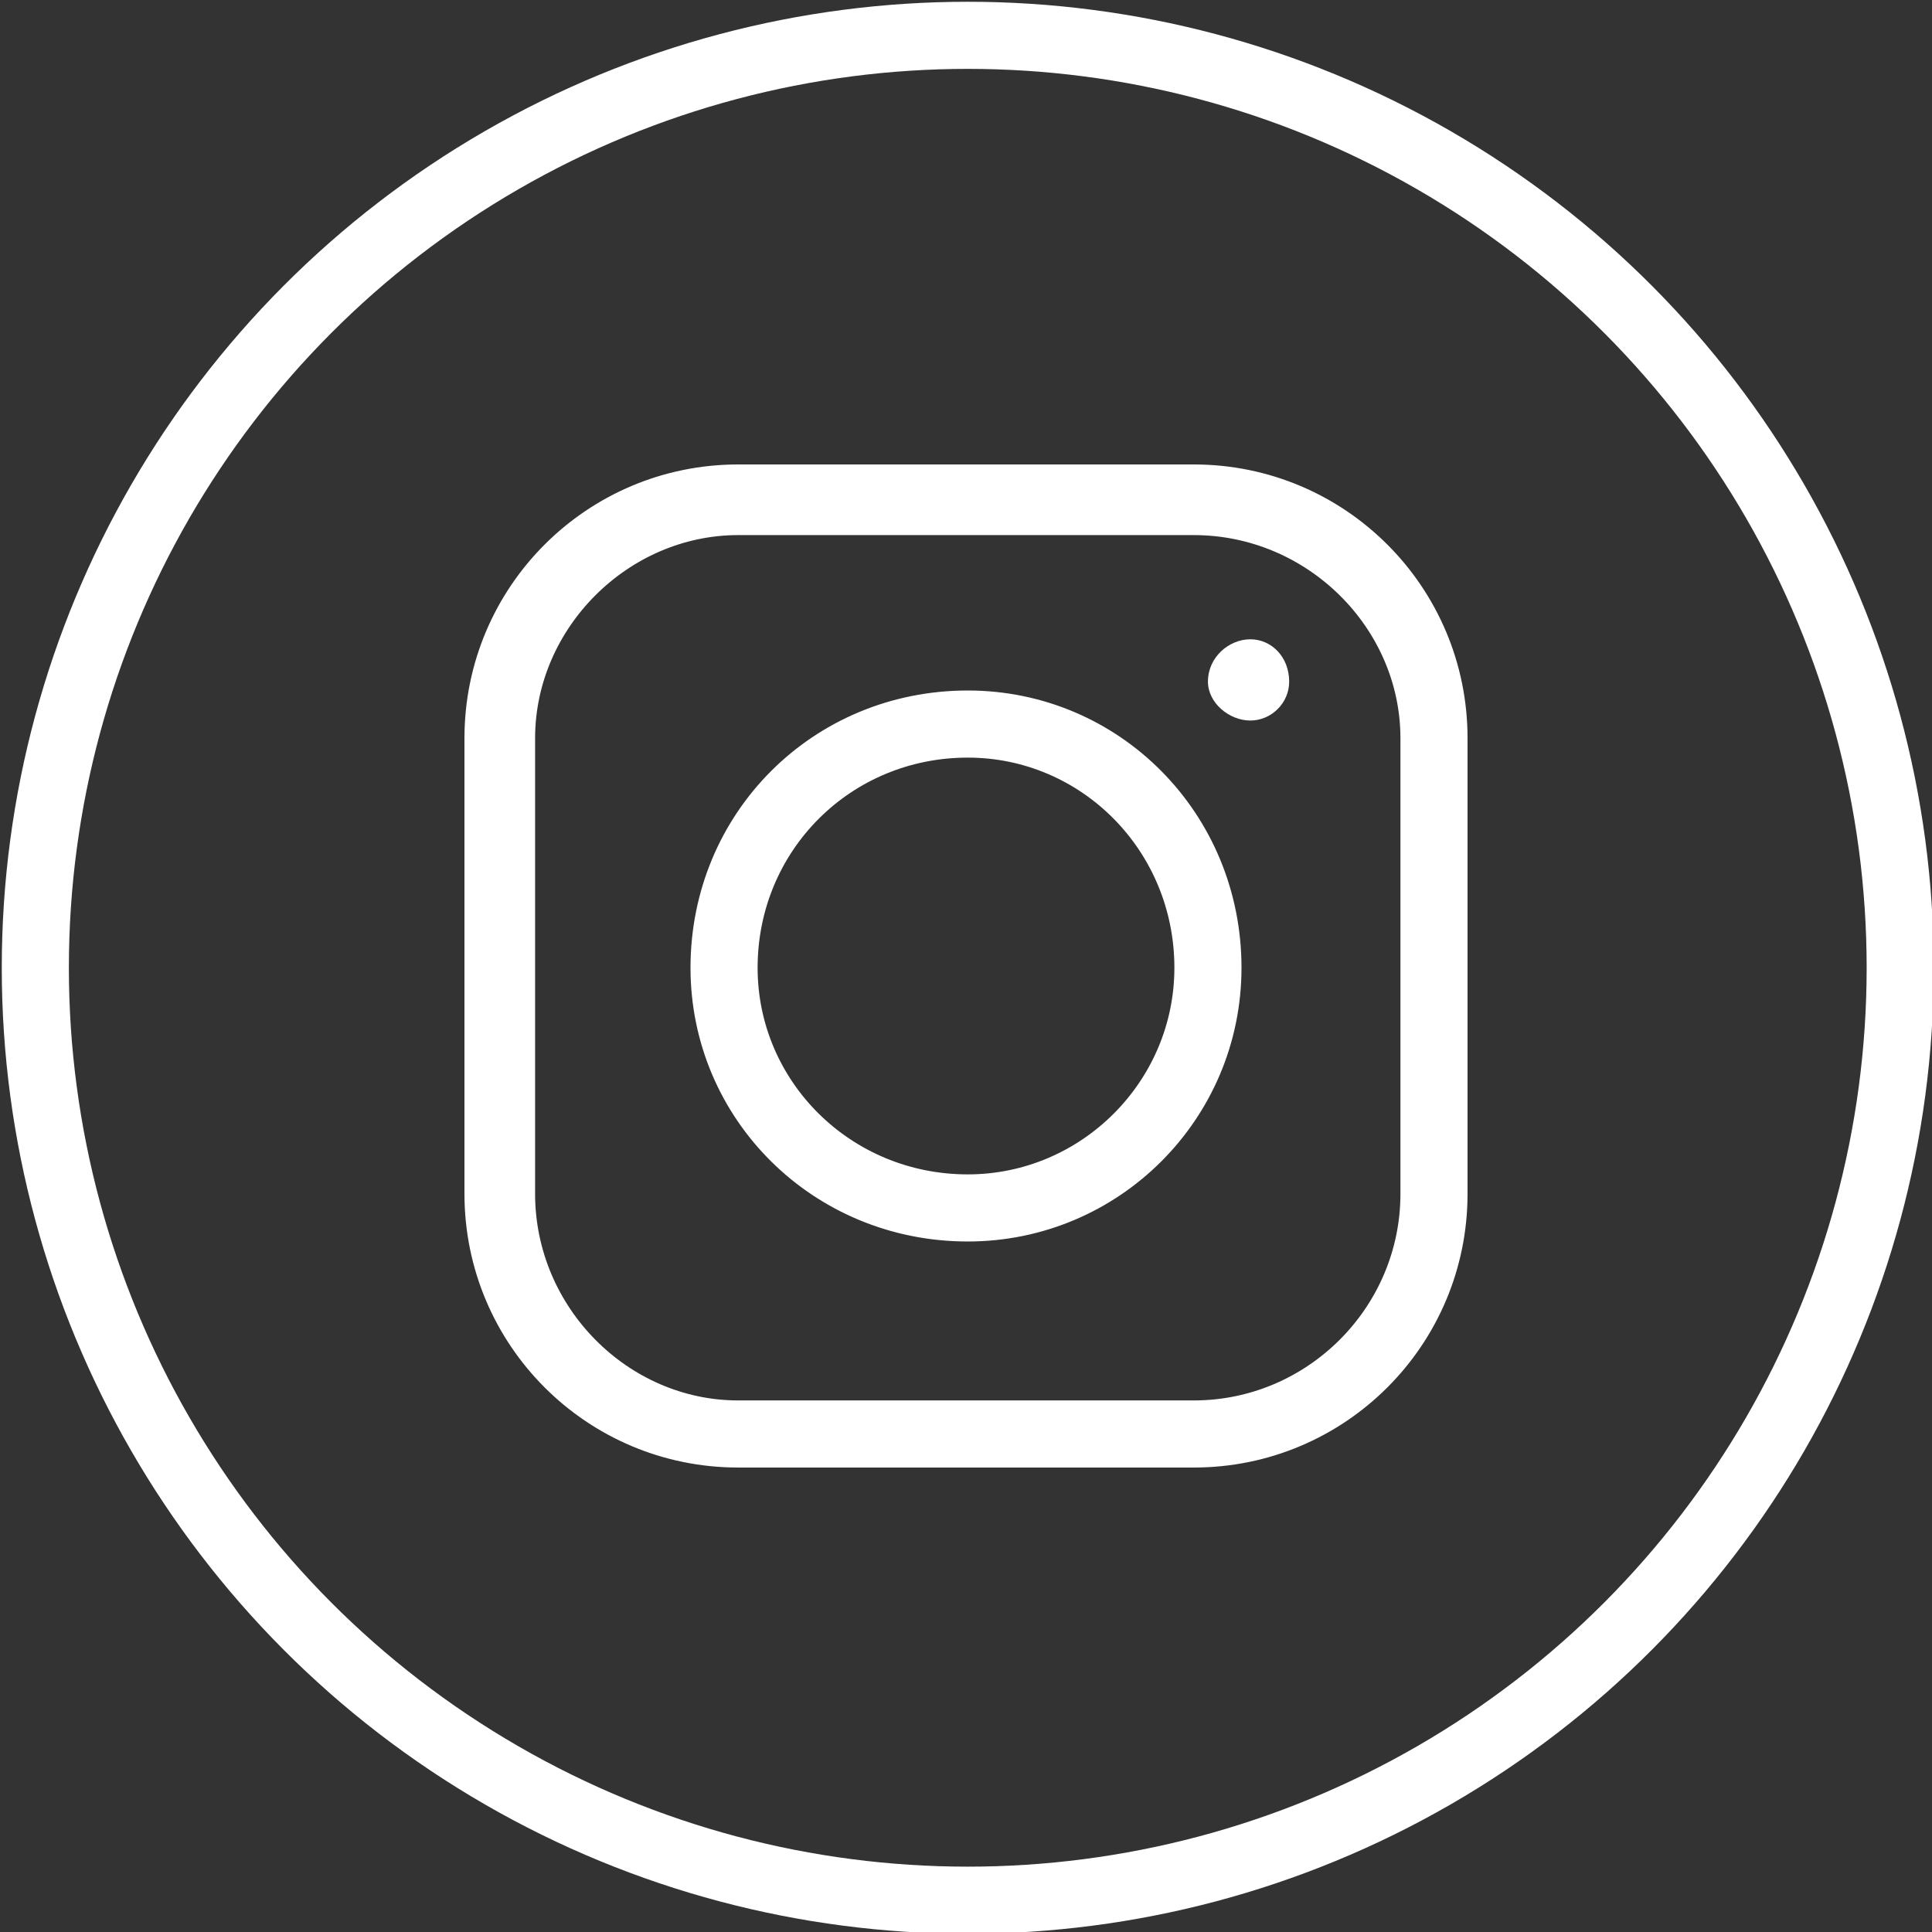 <?xml version="1.0" encoding="UTF-8"?>
<!DOCTYPE svg PUBLIC "-//W3C//DTD SVG 1.0//EN" "http://www.w3.org/TR/2001/REC-SVG-20010904/DTD/svg10.dtd">
<!-- Creator: CorelDRAW 2018 (64-Bit) -->
<svg xmlns="http://www.w3.org/2000/svg" xml:space="preserve" width="45px" height="45px" version="1.0" style="shape-rendering:geometricPrecision; text-rendering:geometricPrecision; image-rendering:optimizeQuality; fill-rule:evenodd; clip-rule:evenodd"
viewBox="0 0 5.47 5.47"
 xmlns:xlink="http://www.w3.org/1999/xlink">
 <rect x="0" y="0" width="5.47" height="5.47" fill="#333333" stroke="none"/>
 <defs>
  <style type="text/css">
   <![CDATA[
    .str1 {stroke:#ffffff;stroke-width:0.19;stroke-miterlimit:22.926}
    .str0 {stroke:#ffffff;stroke-width:0.03;stroke-miterlimit:22.926}
    .fil1 {fill:none}
    .fil0 {fill:#ffffff}
   ]]>
  </style>
 </defs>
 <g id="Слой_x0020_1">
  <g id="_2294284205856">
   <path class="fil0 str0" d="M3.38 1.33l-1.29 0c-0.42,0 -0.76,0.34 -0.76,0.76l0 1.29c0,0.42 0.34,0.76 0.76,0.76l1.29 0c0.42,0 0.76,-0.34 0.76,-0.76l0 -1.29c0,-0.42 -0.34,-0.76 -0.76,-0.76zm-0.64 0.64c-0.43,0 -0.77,0.34 -0.77,0.77 0,0.42 0.34,0.76 0.77,0.76 0.42,0 0.76,-0.34 0.76,-0.76 0,-0.43 -0.34,-0.77 -0.76,-0.77zm0 1.37c-0.34,0 -0.61,-0.27 -0.61,-0.6 0,-0.34 0.27,-0.61 0.61,-0.61 0.33,0 0.6,0.27 0.6,0.61 0,0.33 -0.27,0.6 -0.6,0.6zm1.24 0.04c0,0.33 -0.27,0.6 -0.6,0.6l-1.29 0c-0.32,0 -0.59,-0.27 -0.59,-0.6l0 -1.29c0,-0.32 0.27,-0.59 0.59,-0.59l1.29 0c0.33,0 0.6,0.27 0.6,0.59l0 1.29z"/>
   <circle class="fil1 str1" cx="2.74" cy="2.74" r="2.64"/>
  </g>
  <path class="fil0" d="M3.65 1.93c0,-0.07 -0.05,-0.12 -0.11,-0.12 -0.06,0 -0.12,0.05 -0.12,0.12 0,0.06 0.06,0.11 0.12,0.11 0.06,0 0.11,-0.05 0.11,-0.11z"/>
 </g>
</svg>

